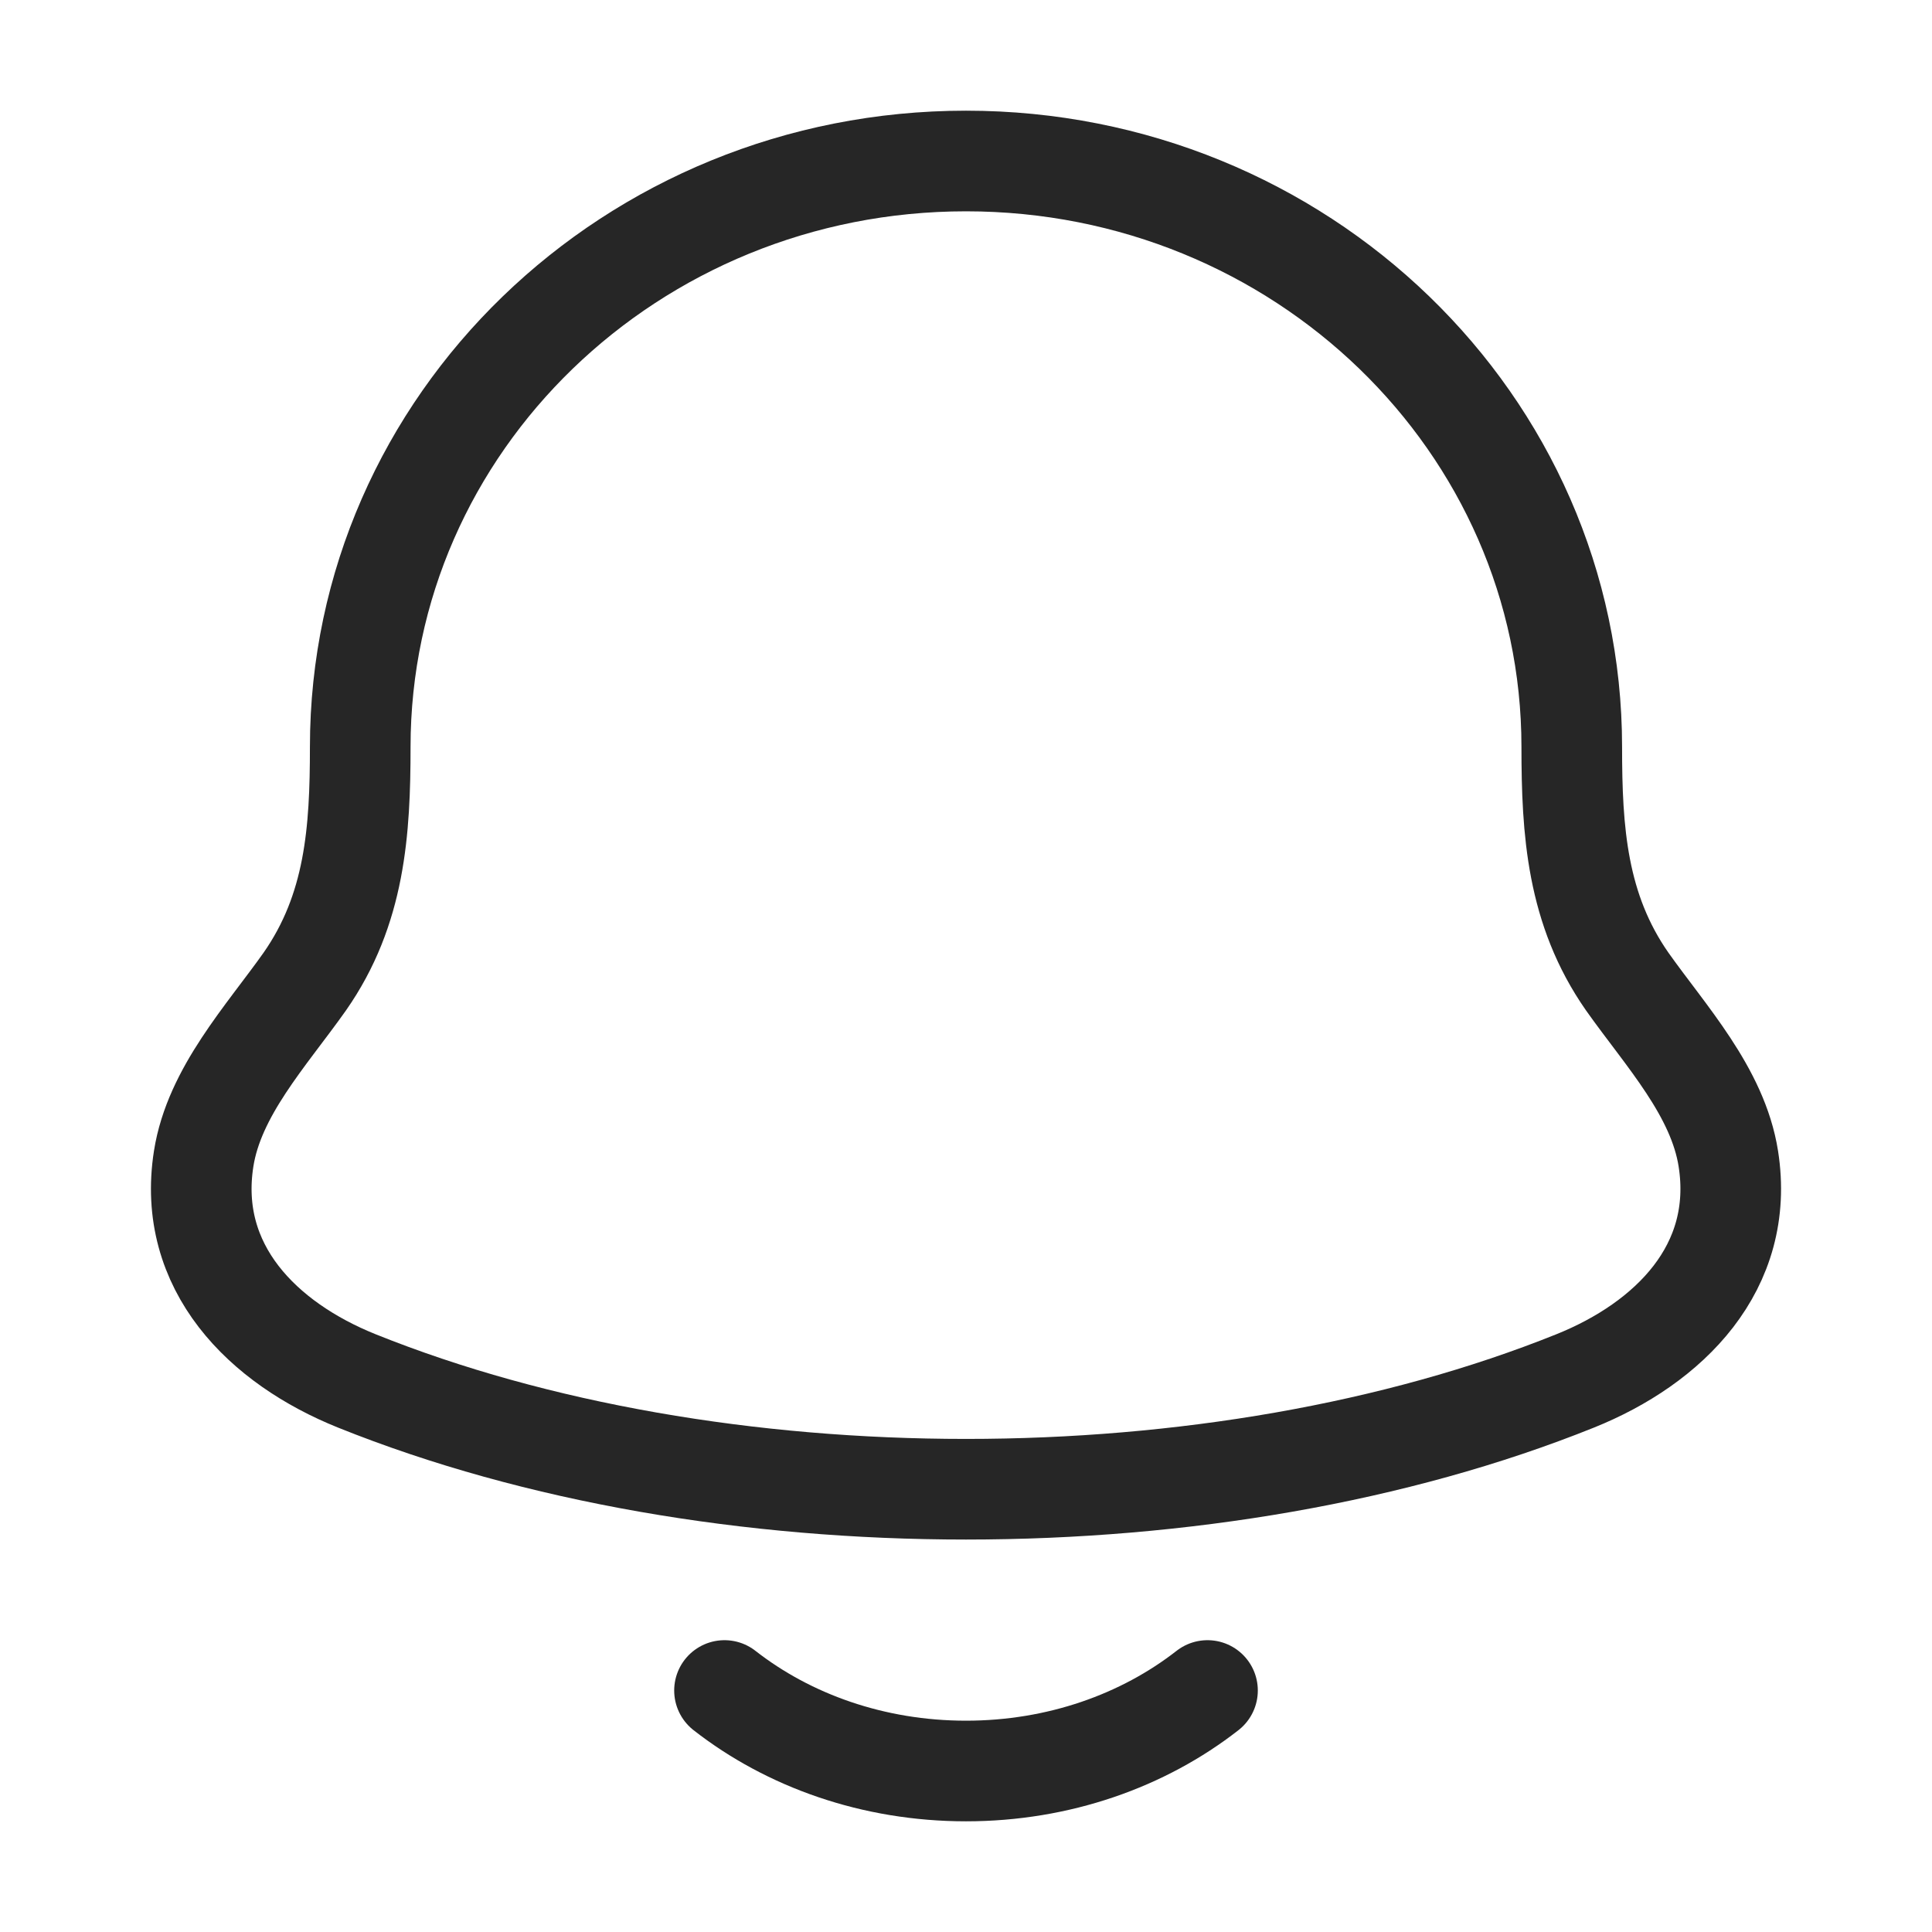<svg width="48" height="48" viewBox="0 0 48 48" fill="none" xmlns="http://www.w3.org/2000/svg">
<g id="Frame">
<path id="Vector" d="M5.06 28.788C4.635 31.494 6.536 33.372 8.864 34.308C17.79 37.897 30.21 37.897 39.136 34.308C41.464 33.372 43.365 31.494 42.94 28.788C42.679 27.125 41.386 25.74 40.429 24.388C39.175 22.595 39.05 20.639 39.05 18.559C39.05 10.518 32.312 4 24 4C15.688 4 8.95 10.518 8.95 18.559C8.95 20.639 8.825 22.595 7.571 24.388C6.614 25.74 5.321 27.125 5.06 28.788Z" stroke="#262626" stroke-width="2.5" stroke-linecap="round" stroke-linejoin="round"/>
<path id="Vector_2" d="M18 42C19.592 43.244 21.695 44 24 44C26.305 44 28.408 43.244 30 42" stroke="#262626" stroke-width="2.5" stroke-linecap="round" stroke-linejoin="round"/>
</g>
</svg>
